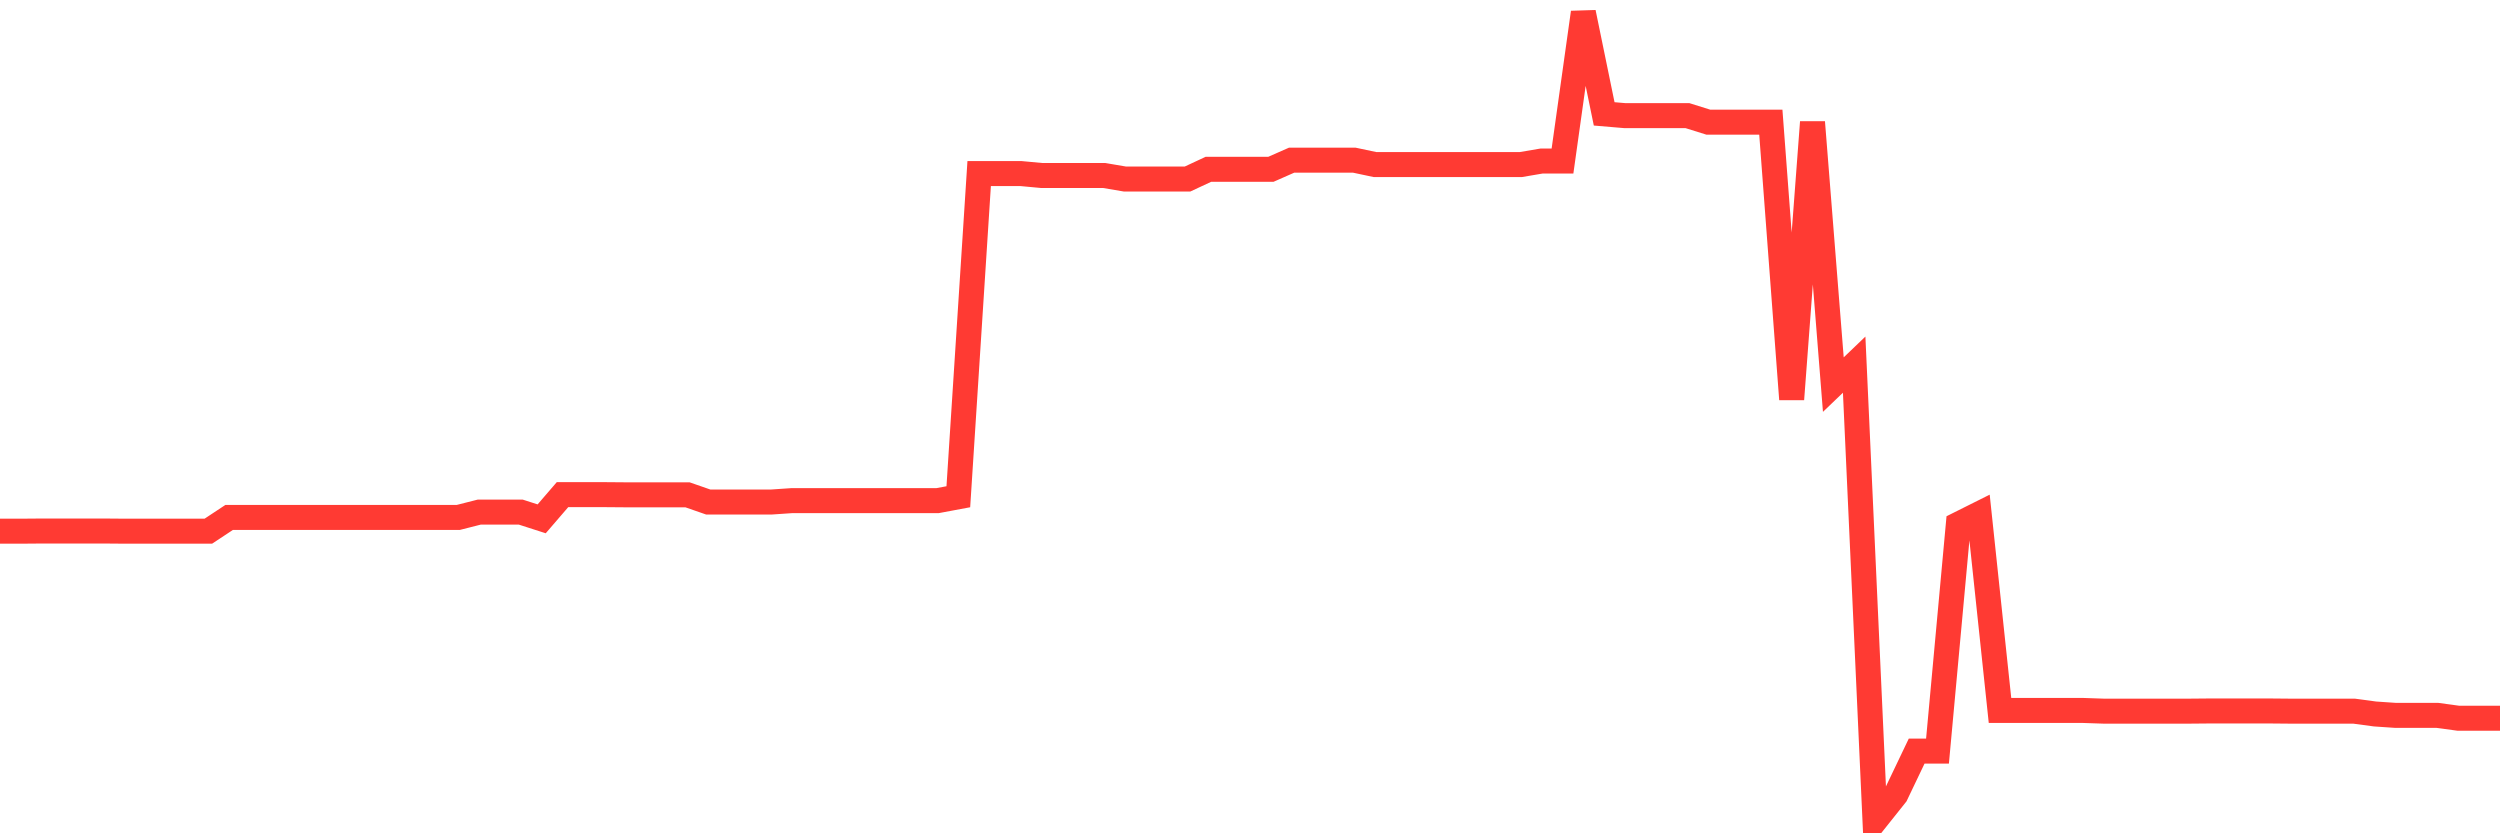 <svg
  xmlns="http://www.w3.org/2000/svg"
  xmlns:xlink="http://www.w3.org/1999/xlink"
  width="120"
  height="40"
  viewBox="0 0 120 40"
  preserveAspectRatio="none"
>
  <polyline
    points="0,25.497 1,25.497 2,25.489 3,25.489 4,25.489 5,25.489 6,25.497 7,25.497 8,25.497 9,25.497 10,25.497 11,24.836 12,24.836 13,24.836 14,24.836 15,24.836 16,24.836 17,24.836 18,24.836 19,24.836 20,24.836 21,24.836 22,24.836 23,24.582 24,24.582 25,24.582 26,24.904 27,23.743 28,23.743 29,23.743 30,23.751 31,23.751 32,23.751 33,23.751 34,24.099 35,24.099 36,24.099 37,24.099 38,24.031 39,24.031 40,24.031 41,24.031 42,24.031 43,24.031 44,24.031 45,24.031 46,23.844 47,8.331 48,8.331 49,8.331 50,8.424 51,8.424 52,8.424 53,8.424 54,8.594 55,8.594 56,8.594 57,8.594 58,8.128 59,8.128 60,8.128 61,8.128 62,7.687 63,7.687 64,7.687 65,7.687 66,7.899 67,7.899 68,7.899 69,7.899 70,7.899 71,7.899 72,7.899 73,7.899 74,7.729 75,7.729 76,0.6 77,5.466 78,5.551 79,5.551 80,5.551 81,5.551 82,5.864 83,5.864 84,5.864 85,5.864 86,19.165 87,5.864 88,18.461 89,17.503 90,39.4 91,38.145 92,36.052 93,36.052 94,25.167 95,24.667 96,34.102 97,34.102 98,34.102 99,34.102 100,34.102 101,34.136 102,34.136 103,34.136 104,34.136 105,34.136 106,34.127 107,34.127 108,34.127 109,34.127 110,34.136 111,34.136 112,34.136 113,34.136 114,34.271 115,34.339 116,34.339 117,34.339 118,34.475 119,34.475 120,34.475"
    fill="none"
    stroke="#ff3a33"
    stroke-width="1.2"
  >
  </polyline>
</svg>